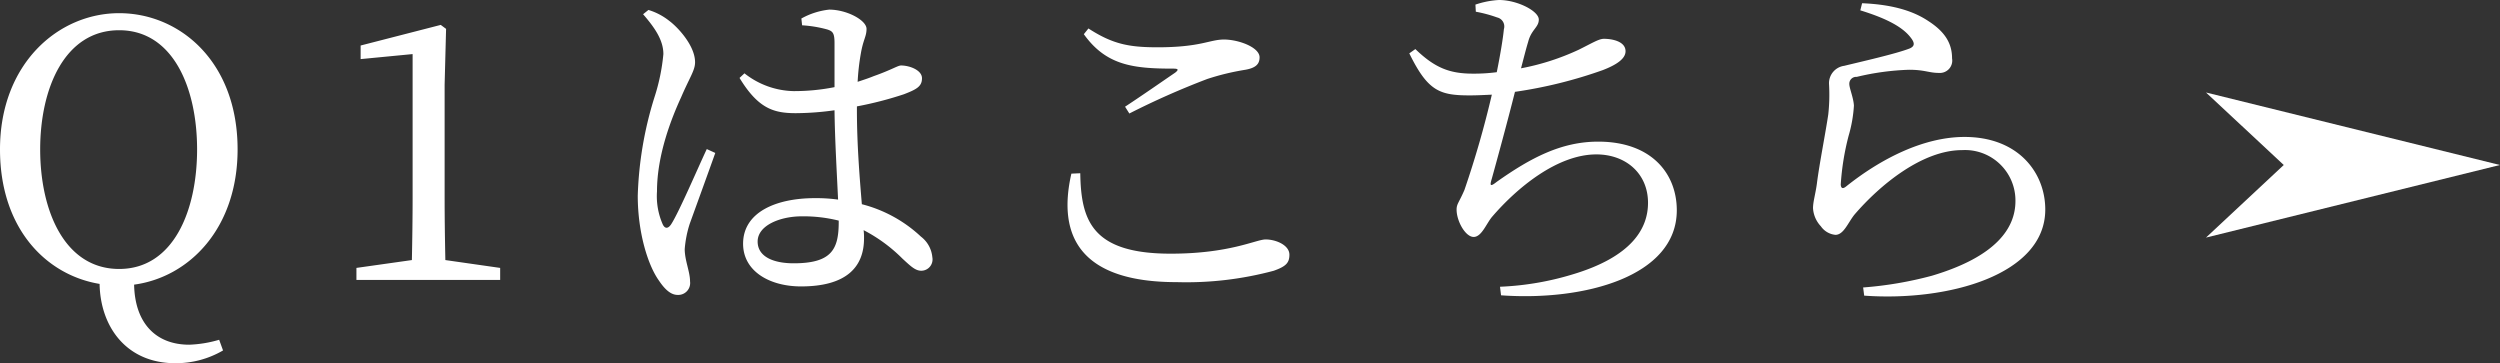 <svg id="anchor_q1.svg" xmlns="http://www.w3.org/2000/svg" width="309.25" height="44.94" viewBox="0 0 309.25 44.94">
  <rect x="0" y="0" width="309.25" height="44.94" fill="#333333" stroke="none"/>
  <defs>
    <style>
      .cls-1 {
        fill: #fff;
        fill-rule: evenodd;
      }
    </style>
  </defs>
  <path id="シェイプ_1_のコピー" data-name="シェイプ 1 のコピー" class="cls-1" d="M2282.68,2192.47l-36.36-8.97,9.62,8.97-9.62,8.98Z" transform="translate(-1973.44 -2172.06)"/>
  <path id="Q1はこちら" class="cls-1" d="M1978.41,2190.54c0-7.57,3.04-14.74,9.77-14.74,6.69,0,9.64,7.17,9.64,14.74,0,7.62-2.95,14.79-9.64,14.79C1981.45,2205.33,1978.41,2198.16,1978.41,2190.54Zm22.14,23.55a14.876,14.876,0,0,1-3.7.61c-4.14,0-6.73-2.68-6.82-7.43,6.86-.93,12.8-7,12.8-16.73,0-10.87-7.17-16.85-14.65-16.85-7.57,0-14.74,6.29-14.74,16.85,0,9.77,5.68,15.54,12.32,16.64,0.09,5.28,3.3,9.81,9.37,9.81a11.567,11.567,0,0,0,5.9-1.58Zm27.98-9.86c-0.05-2.55-.09-5.15-0.09-7.7v-14l0.18-6.9-0.66-.49-9.91,2.55v1.68l6.43-.62v17.78c0,2.55-.04,5.15-0.09,7.7l-6.86.97v1.49h17.78v-1.49Zm32.34-13.73c-1.06,2.24-3.43,7.79-4.4,9.29-0.4.61-.8,0.57-1.06,0a8.653,8.653,0,0,1-.7-4.05c0-4.54,1.8-9.07,2.99-11.66,1.06-2.47,1.72-3.31,1.72-4.32,0-2.07-2.16-4.35-3.17-5.1a7.71,7.71,0,0,0-2.6-1.37l-0.66.53c1.45,1.67,2.51,3.21,2.51,4.93a24.563,24.563,0,0,1-1.1,5.33,45.13,45.13,0,0,0-2.07,12.18c0,4.63,1.28,8.63,2.6,10.48,0.7,1.05,1.45,1.8,2.33,1.8a1.473,1.473,0,0,0,1.54-1.67c0-1.19-.66-2.6-0.66-4a13.685,13.685,0,0,1,.62-3.13c0.57-1.58,2.33-6.42,3.16-8.76Zm16.32,9.02c0,3.39-.88,5.11-5.58,5.11-2.47,0-4.45-.8-4.45-2.69,0-2.02,2.82-3.12,5.46-3.12a17.978,17.978,0,0,1,4.57.53v0.17Zm2.25-14.3a44.5,44.5,0,0,0,5.81-1.5c1.58-.61,2.24-0.97,2.24-1.98s-1.54-1.58-2.59-1.58c-0.4,0-1.15.53-3.39,1.32-0.53.22-1.19,0.44-1.98,0.7a28.154,28.154,0,0,1,.39-3.47c0.31-1.81.71-2.12,0.71-3.08,0-1.06-2.42-2.38-4.62-2.38a9.061,9.061,0,0,0-3.44,1.1l0.09,0.84a15.123,15.123,0,0,1,3.13.52c0.66,0.22.88,0.44,0.88,1.68v5.45a25.55,25.55,0,0,1-5.06.49,10.113,10.113,0,0,1-6.08-2.2l-0.61.57c2.33,3.83,4.26,4.36,6.99,4.36a35.267,35.267,0,0,0,4.76-.36c0.04,3.57.3,7.97,0.44,11.05a19.855,19.855,0,0,0-2.86-.18c-4.85,0-8.89,1.76-8.89,5.64,0,3.38,3.25,5.28,7.17,5.28,5.54,0,7.79-2.34,7.79-5.94a7.318,7.318,0,0,0-.05-1.02,19.364,19.364,0,0,1,4.8,3.52c1.01,0.93,1.59,1.5,2.33,1.5a1.4,1.4,0,0,0,1.37-1.67,3.606,3.606,0,0,0-1.41-2.55,16.758,16.758,0,0,0-7.31-4.01c-0.26-3.17-.61-7.26-0.61-11.66v-0.44Zm26.53,8.32c-1.81,7.92,1.32,13.42,13.02,13.42a41.7,41.7,0,0,0,12.02-1.41c1.49-.53,1.93-0.97,1.93-1.98,0-1.19-1.67-1.89-2.94-1.89-1.19,0-4.41,1.76-11.75,1.76-9.77,0-11.09-4.14-11.18-9.95Zm7.17-7.44a98.082,98.082,0,0,1,9.64-4.27,30.419,30.419,0,0,1,4.71-1.14c1.23-.22,1.76-0.66,1.76-1.54,0-1.24-2.6-2.2-4.4-2.2s-2.86.96-8.23,0.96c-3.52,0-5.55-.39-8.54-2.33l-0.57.71c2.77,3.87,6.11,4.26,11.09,4.26,0.61,0,.66.14,0.22,0.49-1.54,1.05-4.14,2.86-6.21,4.22Zm42.86-12.59a16.519,16.519,0,0,1,2.64.71,1.141,1.141,0,0,1,.83,1.45c-0.09,1.01-.44,3.17-0.88,5.32a21.6,21.6,0,0,1-2.95.18c-2.86,0-4.7-.7-7.12-3.04l-0.75.53c2.29,4.67,3.74,5.2,7.48,5.2,0.92,0,1.8-.05,2.73-0.09a120.415,120.415,0,0,1-3.39,11.79c-0.66,1.54-.97,1.72-0.97,2.42,0,1.45,1.1,3.39,2.11,3.39s1.59-1.72,2.33-2.55c3.04-3.52,8.01-7.66,12.85-7.66,3.66,0,6.39,2.38,6.39,5.99,0,3.16-1.98,6.68-9.42,8.88a35.754,35.754,0,0,1-8.89,1.5l0.13,1.06c10.34,0.74,21.74-2.34,21.74-10.52,0-4.49-3.08-8.49-9.73-8.49-4.53,0-8.31,1.98-12.54,4.97-0.83.66-.88,0.48-0.61-0.4,0.61-2.2,1.98-7.21,2.86-10.73a56.083,56.083,0,0,0,10.87-2.69c1.71-.66,2.81-1.41,2.81-2.33,0-1.23-1.67-1.54-2.68-1.54-0.62,0-1.45.53-3.13,1.36a29.956,29.956,0,0,1-7.12,2.29c0.35-1.32.61-2.38,0.88-3.26,0.39-1.54,1.32-1.8,1.32-2.77,0-1.05-2.65-2.42-4.93-2.42a10.906,10.906,0,0,0-2.91.57Zm53.77,3.17c0.57,0.71.52,1.1-.09,1.37-1.67.66-5.94,1.62-8.1,2.15a2.171,2.171,0,0,0-1.89,2.25,22.5,22.5,0,0,1-.09,3.74c-0.31,2.15-1.1,6.11-1.41,8.58-0.17,1.27-.48,2.24-0.48,3.04a3.579,3.579,0,0,0,.97,2.24,2.472,2.472,0,0,0,1.8,1.06c1.01,0,1.54-1.46,2.33-2.47,3.17-3.7,8.41-8.01,13.34-8.01a6.24,6.24,0,0,1,6.6,6.3c0,3.3-2.33,6.86-10.34,9.24a45.968,45.968,0,0,1-8.5,1.45l0.13,1.01c10.35,0.75,22.4-2.55,22.4-10.65,0-4.53-3.3-8.98-9.99-8.98-5.01,0-10.29,2.64-14.69,6.16-0.36.27-.58,0.22-0.62-0.26a31.557,31.557,0,0,1,.97-6.03,16.786,16.786,0,0,0,.66-3.74c-0.05-.97-0.57-2.16-0.57-2.68a0.849,0.849,0,0,1,.92-0.88,31.735,31.735,0,0,1,6.47-.88c1.94,0,2.46.39,3.7,0.39a1.532,1.532,0,0,0,1.62-1.8c0-1.81-.83-3.26-2.94-4.62-1.59-1.06-4.01-2.03-8.19-2.2l-0.22.88C2206.25,2174.17,2208.62,2175.19,2209.77,2176.68Z" transform="translate(-1973.44 -2172.06)"/>
</svg>

